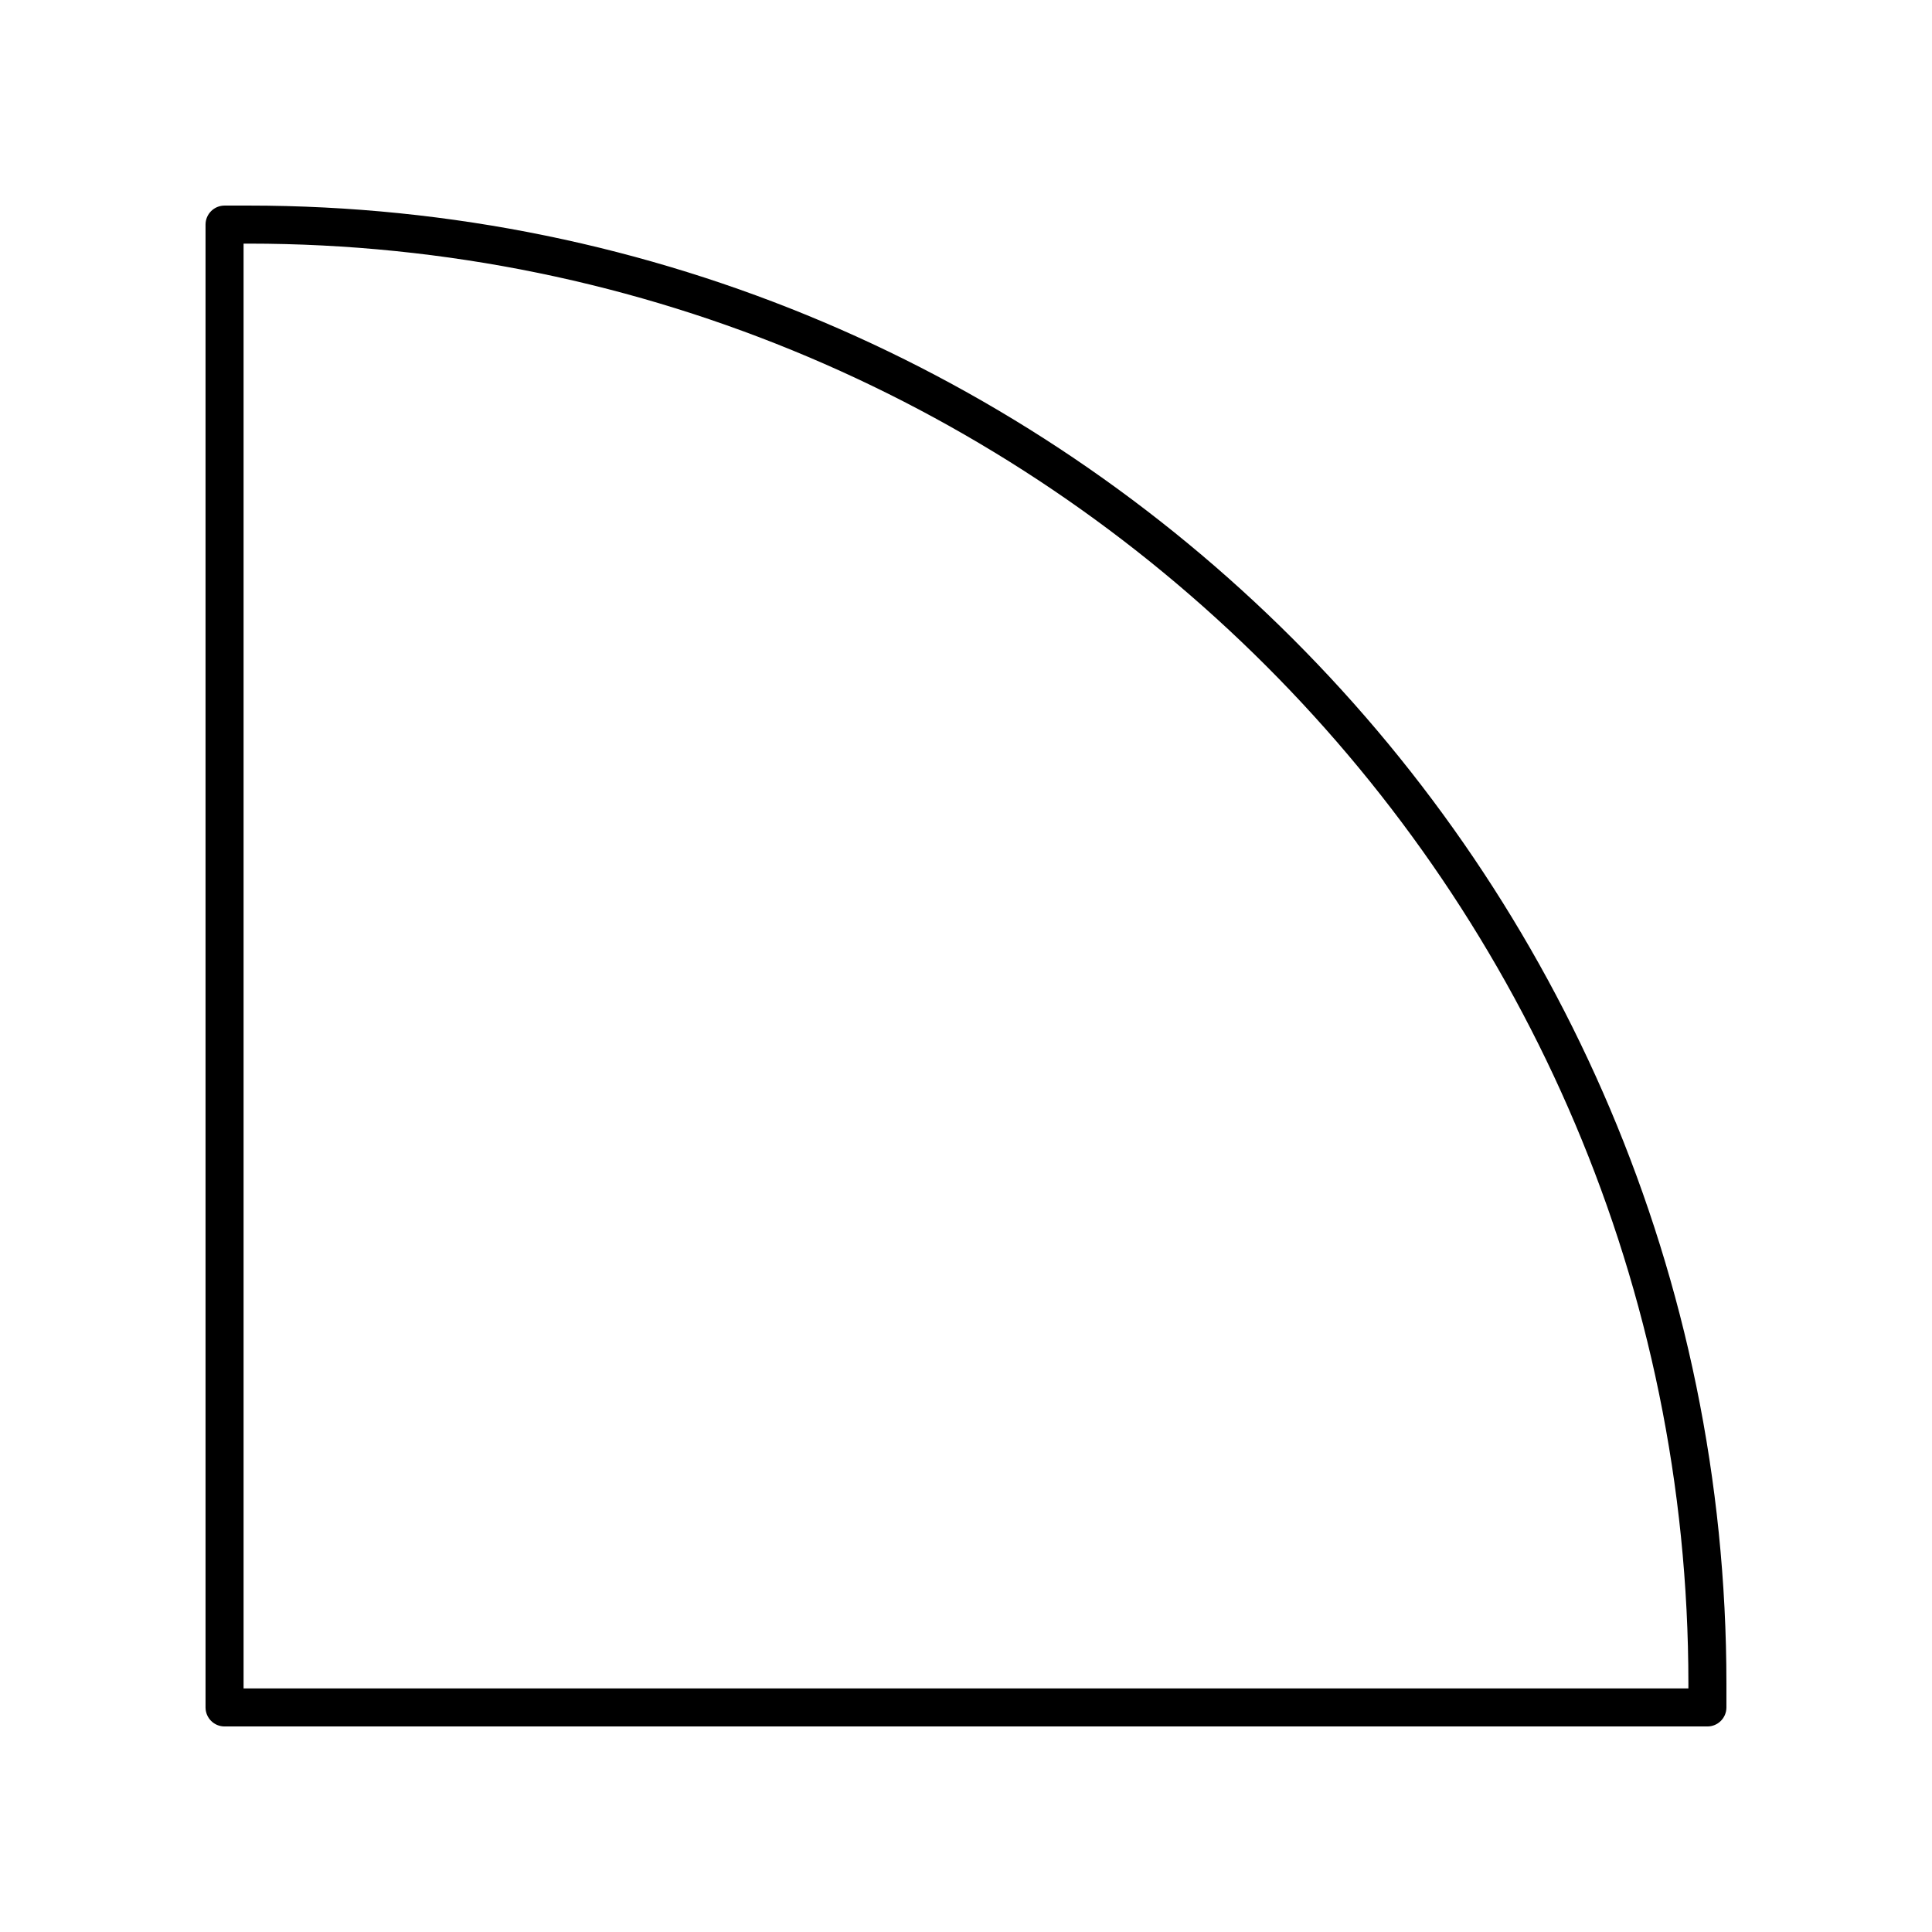 <?xml version="1.0" encoding="UTF-8"?>
<!-- Uploaded to: SVG Find, www.svgrepo.com, Generator: SVG Find Mixer Tools -->
<svg fill="#000000" width="800px" height="800px" version="1.1" viewBox="144 144 512 512" xmlns="http://www.w3.org/2000/svg">
 <path d="m209.81 198.48h-6.301c-2.781 0-5.039 2.254-5.039 5.039v392.97c0 2.781 2.254 5.039 5.039 5.039h392.97c2.781 0 5.039-2.254 5.039-5.039v-6.301c0-215.99-175.72-391.71-391.71-391.71zm381.63 392.97h-382.89v-382.89h1.262c210.43 0 381.63 171.2 381.63 381.63z"/>
</svg>